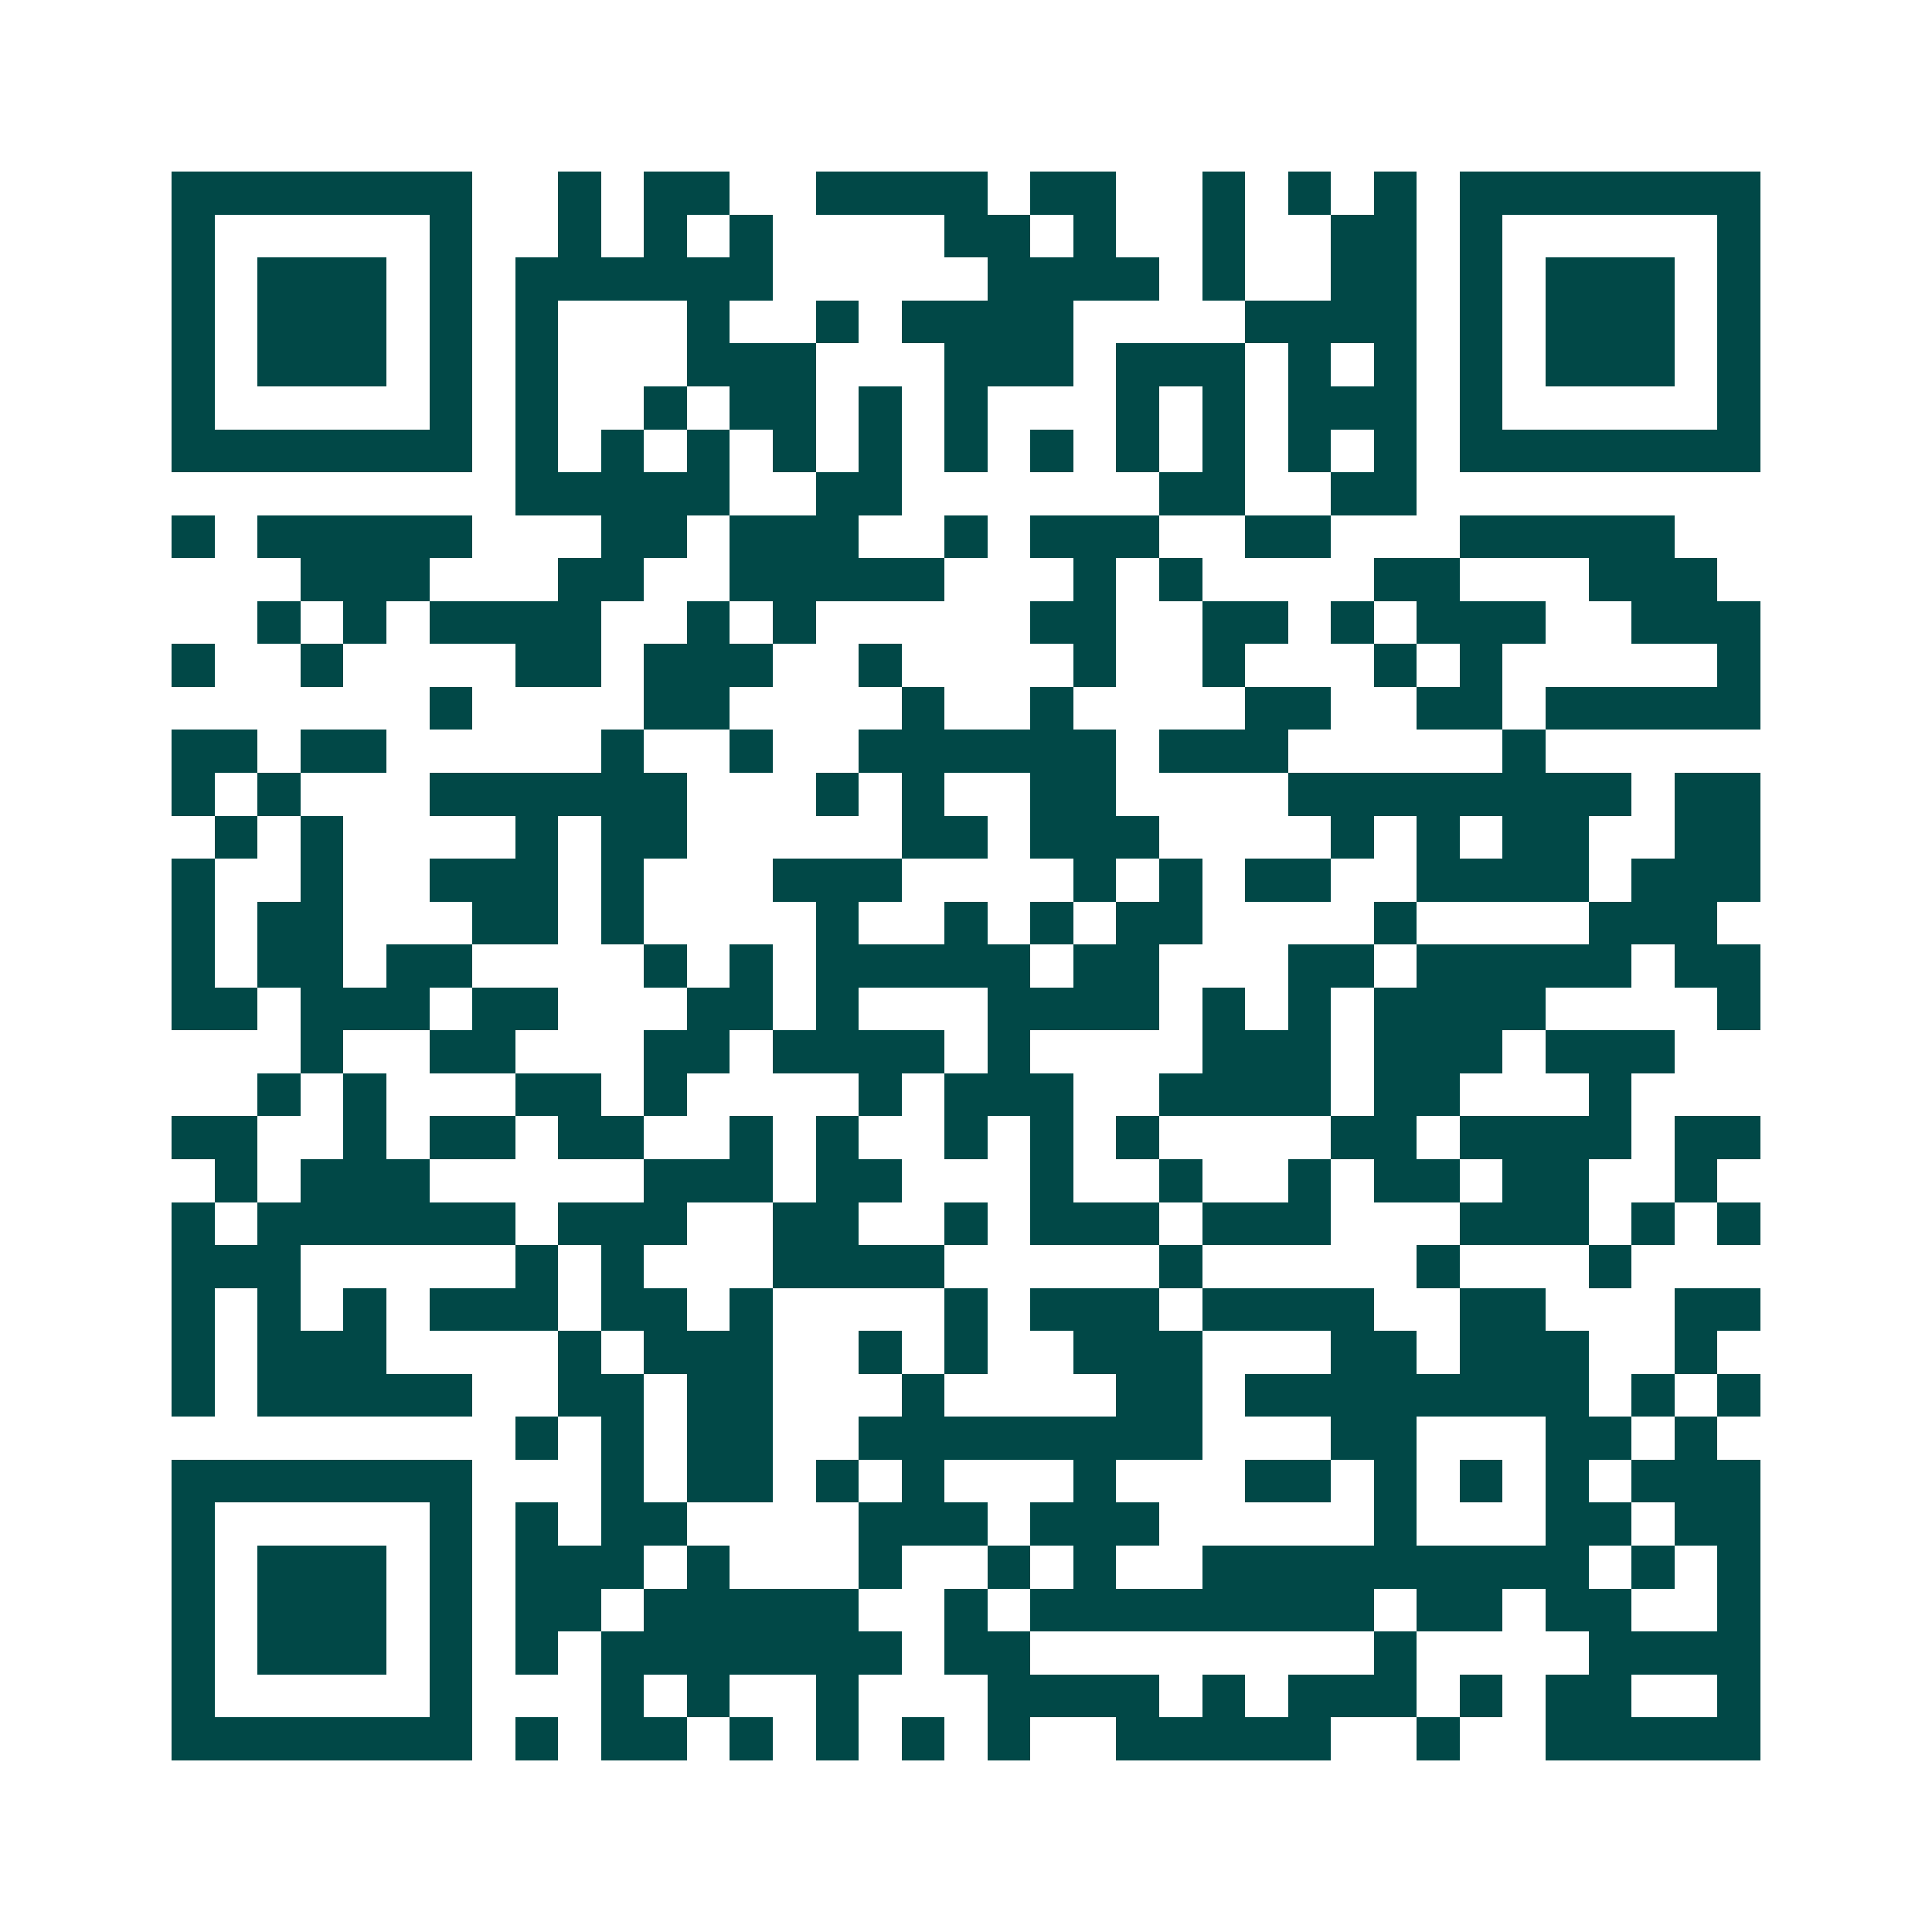 <svg xmlns="http://www.w3.org/2000/svg" width="200" height="200" viewBox="0 0 45 45" shape-rendering="crispEdges"><path fill="#ffffff" d="M0 0h45v45H0z"/><path stroke="#014847" d="M4 4.5h7m2 0h1m1 0h2m2 0h4m1 0h2m2 0h1m1 0h1m1 0h1m1 0h7M4 5.5h1m5 0h1m2 0h1m1 0h1m1 0h1m4 0h2m1 0h1m2 0h1m2 0h2m1 0h1m5 0h1M4 6.5h1m1 0h3m1 0h1m1 0h6m5 0h4m1 0h1m2 0h2m1 0h1m1 0h3m1 0h1M4 7.5h1m1 0h3m1 0h1m1 0h1m3 0h1m2 0h1m1 0h4m4 0h4m1 0h1m1 0h3m1 0h1M4 8.5h1m1 0h3m1 0h1m1 0h1m3 0h3m3 0h3m1 0h3m1 0h1m1 0h1m1 0h1m1 0h3m1 0h1M4 9.5h1m5 0h1m1 0h1m2 0h1m1 0h2m1 0h1m1 0h1m3 0h1m1 0h1m1 0h3m1 0h1m5 0h1M4 10.5h7m1 0h1m1 0h1m1 0h1m1 0h1m1 0h1m1 0h1m1 0h1m1 0h1m1 0h1m1 0h1m1 0h1m1 0h7M12 11.5h5m2 0h2m6 0h2m2 0h2M4 12.5h1m1 0h5m3 0h2m1 0h3m2 0h1m1 0h3m2 0h2m3 0h5M7 13.5h3m3 0h2m2 0h5m3 0h1m1 0h1m4 0h2m3 0h3M6 14.5h1m1 0h1m1 0h4m2 0h1m1 0h1m5 0h2m2 0h2m1 0h1m1 0h3m2 0h3M4 15.5h1m2 0h1m4 0h2m1 0h3m2 0h1m4 0h1m2 0h1m3 0h1m1 0h1m5 0h1M10 16.5h1m4 0h2m4 0h1m2 0h1m4 0h2m2 0h2m1 0h5M4 17.5h2m1 0h2m5 0h1m2 0h1m2 0h6m1 0h3m5 0h1M4 18.5h1m1 0h1m3 0h6m3 0h1m1 0h1m2 0h2m4 0h8m1 0h2M5 19.5h1m1 0h1m4 0h1m1 0h2m5 0h2m1 0h3m4 0h1m1 0h1m1 0h2m2 0h2M4 20.5h1m2 0h1m2 0h3m1 0h1m3 0h3m4 0h1m1 0h1m1 0h2m2 0h4m1 0h3M4 21.5h1m1 0h2m3 0h2m1 0h1m4 0h1m2 0h1m1 0h1m1 0h2m4 0h1m4 0h3M4 22.5h1m1 0h2m1 0h2m4 0h1m1 0h1m1 0h5m1 0h2m3 0h2m1 0h5m1 0h2M4 23.5h2m1 0h3m1 0h2m3 0h2m1 0h1m3 0h4m1 0h1m1 0h1m1 0h4m4 0h1M7 24.5h1m2 0h2m3 0h2m1 0h4m1 0h1m4 0h3m1 0h3m1 0h3M6 25.5h1m1 0h1m3 0h2m1 0h1m4 0h1m1 0h3m2 0h4m1 0h2m3 0h1M4 26.5h2m2 0h1m1 0h2m1 0h2m2 0h1m1 0h1m2 0h1m1 0h1m1 0h1m4 0h2m1 0h4m1 0h2M5 27.5h1m1 0h3m5 0h3m1 0h2m3 0h1m2 0h1m2 0h1m1 0h2m1 0h2m2 0h1M4 28.5h1m1 0h6m1 0h3m2 0h2m2 0h1m1 0h3m1 0h3m3 0h3m1 0h1m1 0h1M4 29.5h3m5 0h1m1 0h1m3 0h4m5 0h1m5 0h1m3 0h1M4 30.5h1m1 0h1m1 0h1m1 0h3m1 0h2m1 0h1m4 0h1m1 0h3m1 0h4m2 0h2m3 0h2M4 31.5h1m1 0h3m4 0h1m1 0h3m2 0h1m1 0h1m2 0h3m3 0h2m1 0h3m2 0h1M4 32.5h1m1 0h5m2 0h2m1 0h2m3 0h1m4 0h2m1 0h8m1 0h1m1 0h1M12 33.5h1m1 0h1m1 0h2m2 0h8m3 0h2m3 0h2m1 0h1M4 34.5h7m3 0h1m1 0h2m1 0h1m1 0h1m3 0h1m3 0h2m1 0h1m1 0h1m1 0h1m1 0h3M4 35.5h1m5 0h1m1 0h1m1 0h2m4 0h3m1 0h3m5 0h1m3 0h2m1 0h2M4 36.5h1m1 0h3m1 0h1m1 0h3m1 0h1m3 0h1m2 0h1m1 0h1m2 0h9m1 0h1m1 0h1M4 37.5h1m1 0h3m1 0h1m1 0h2m1 0h5m2 0h1m1 0h8m1 0h2m1 0h2m2 0h1M4 38.5h1m1 0h3m1 0h1m1 0h1m1 0h7m1 0h2m8 0h1m4 0h4M4 39.5h1m5 0h1m3 0h1m1 0h1m2 0h1m3 0h4m1 0h1m1 0h3m1 0h1m1 0h2m2 0h1M4 40.5h7m1 0h1m1 0h2m1 0h1m1 0h1m1 0h1m1 0h1m2 0h5m2 0h1m2 0h5"/></svg>

